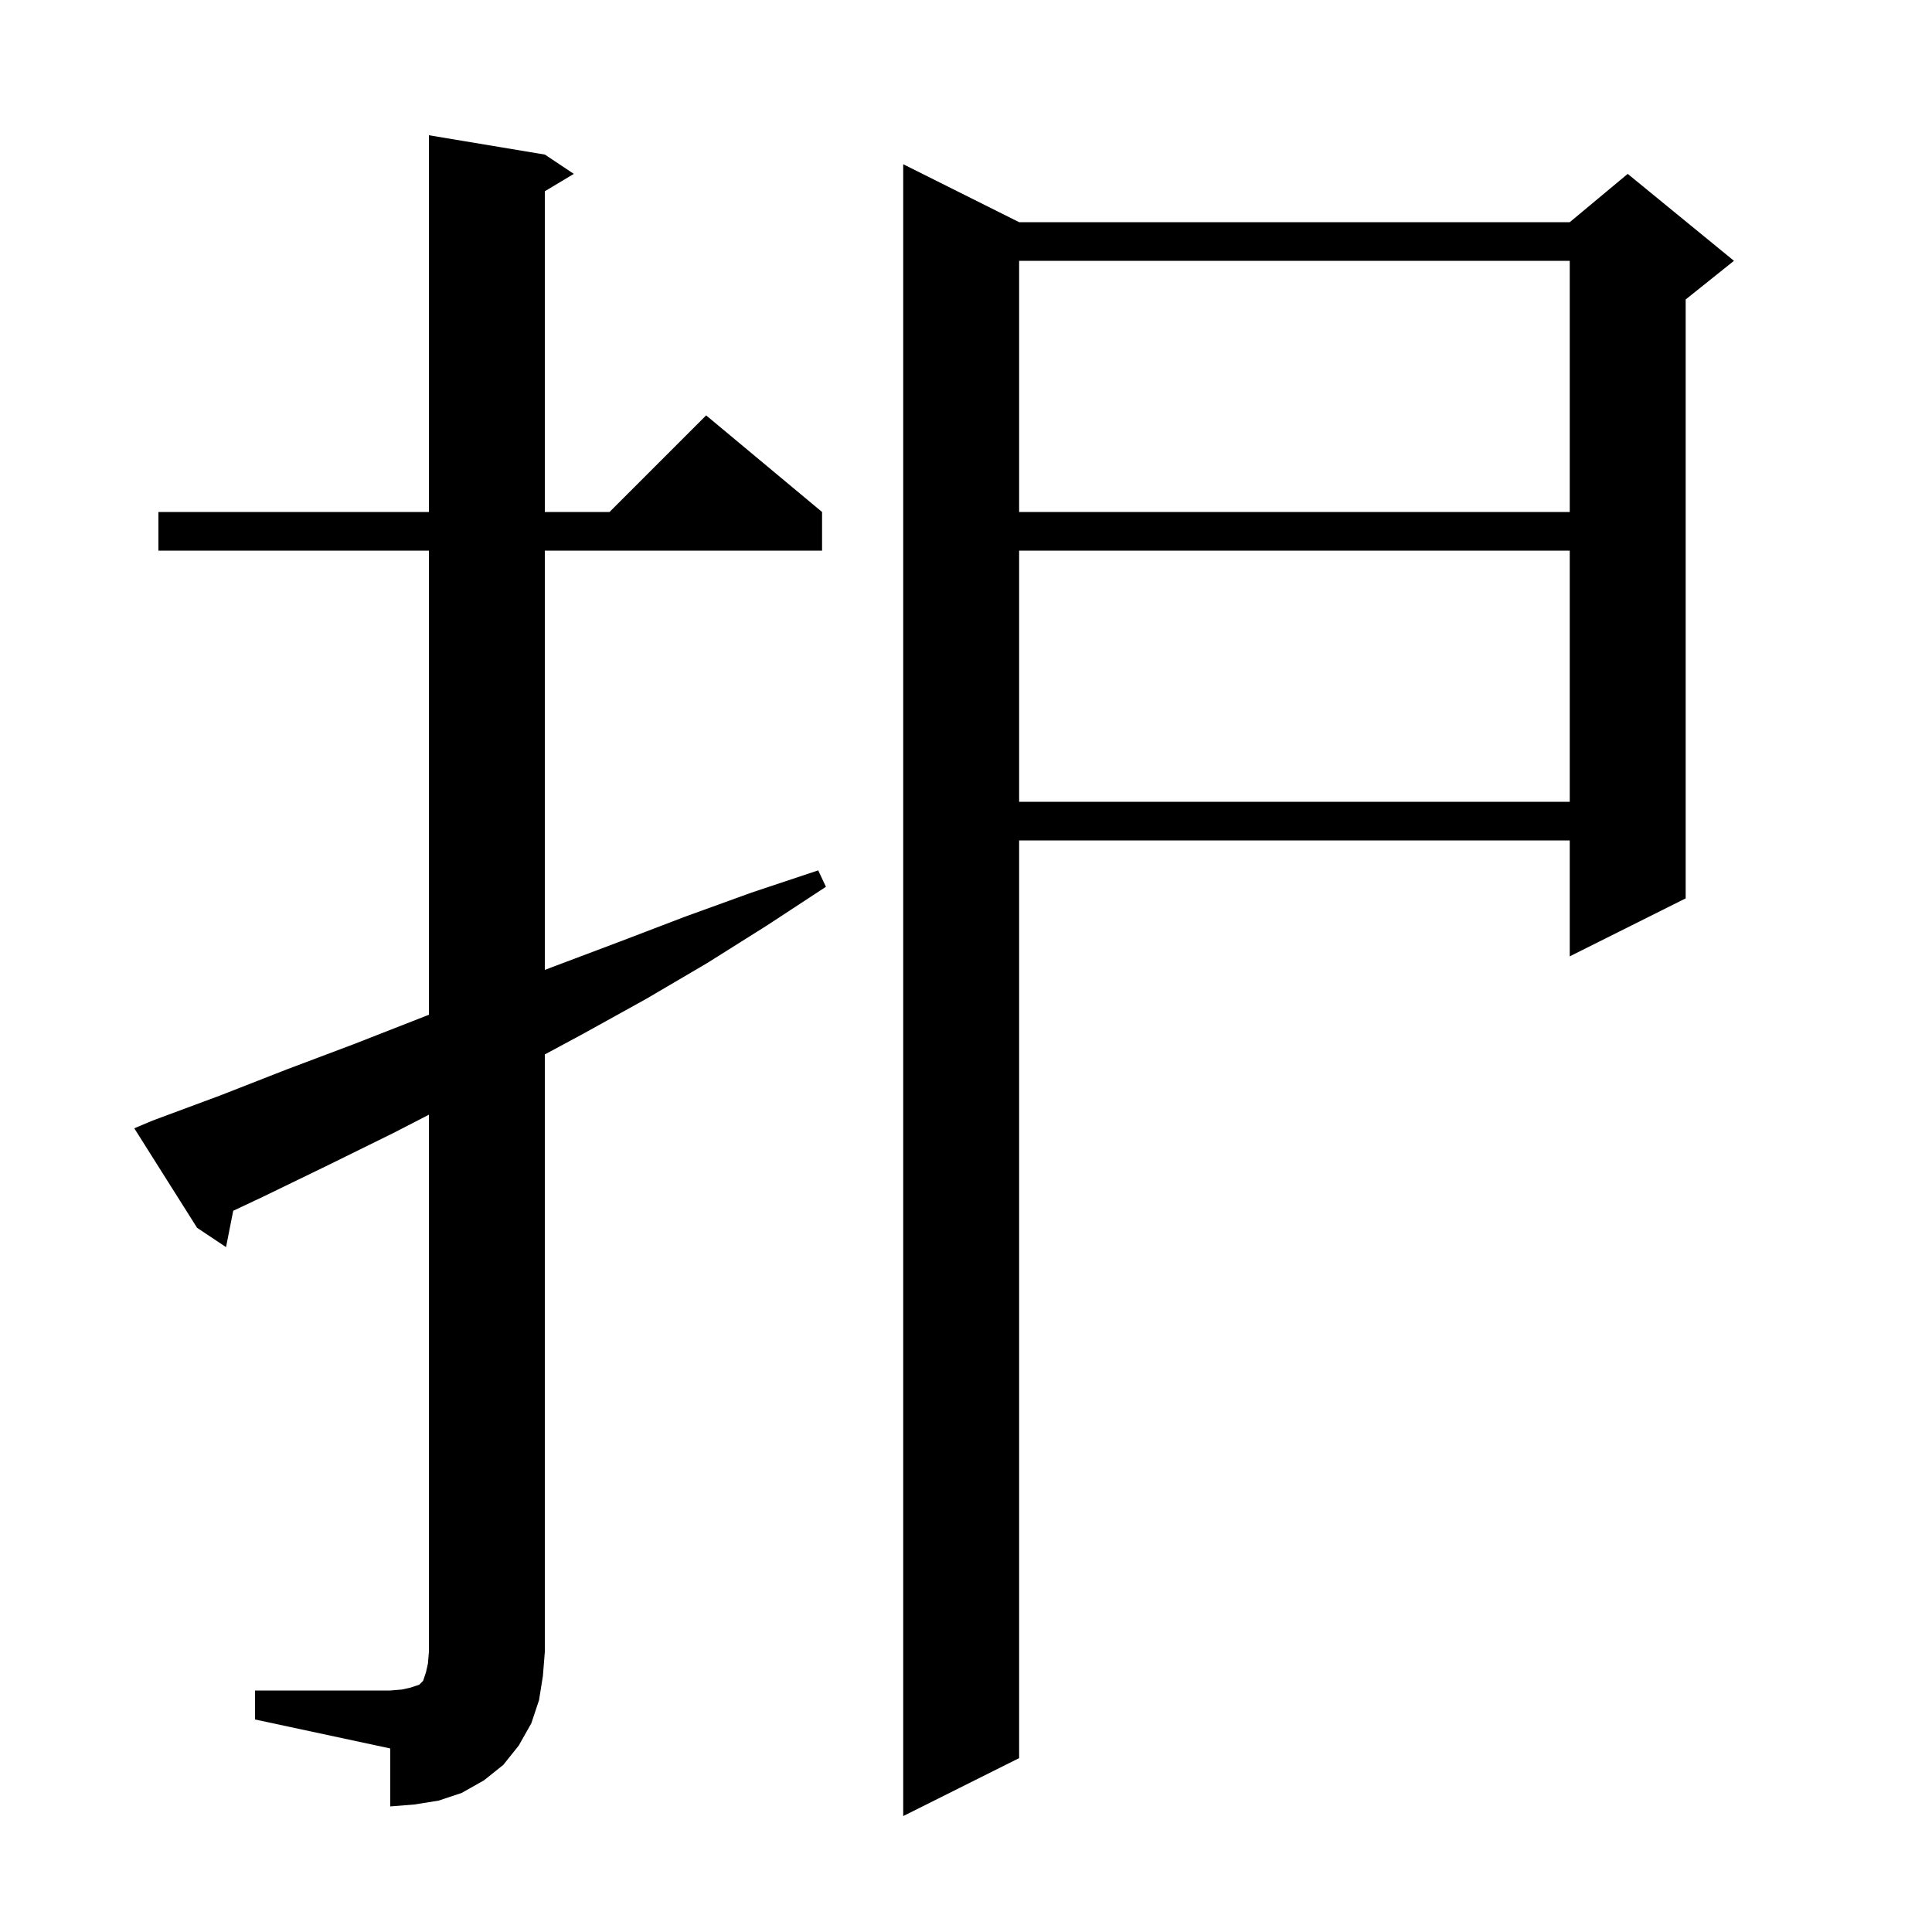 <svg xmlns="http://www.w3.org/2000/svg" xmlns:xlink="http://www.w3.org/1999/xlink" version="1.1" baseProfile="full" viewBox="0 0 200 200" width="200" height="200"><g fill="currentColor"><path d="M 105.5 23.0 L 162.5 23.0 L 168.5 18.0 L 179.5 27.0 L 174.5 31.0 L 174.5 93.0 L 162.5 99.0 L 162.5 87.0 L 105.5 87.0 L 105.5 182.0 L 93.5 188.0 L 93.5 17.0 Z M 26.4 175.0 L 40.4 175.0 L 41.6 174.9 L 42.5 174.7 L 43.4 174.4 L 43.8 174.0 L 44.1 173.1 L 44.3 172.2 L 44.4 171.0 L 44.4 115.394 L 40.7 117.3 L 34.0 120.6 L 27.2 123.9 L 24.142 125.339 L 23.4 129.1 L 20.4 127.1 L 13.9 116.8 L 15.8 116.0 L 22.8 113.4 L 29.7 110.7 L 36.6 108.1 L 44.4 105.048 L 44.4 57.0 L 16.4 57.0 L 16.4 53.0 L 44.4 53.0 L 44.4 14.0 L 56.4 16.0 L 59.4 18.0 L 56.4 19.8 L 56.4 53.0 L 63.1 53.0 L 73.1 43.0 L 85.1 53.0 L 85.1 57.0 L 56.4 57.0 L 56.4 100.406 L 57.2 100.1 L 64.1 97.5 L 70.9 94.9 L 77.8 92.4 L 84.7 90.1 L 85.5 91.8 L 79.4 95.8 L 73.2 99.7 L 66.9 103.4 L 60.4 107.0 L 56.4 109.154 L 56.4 171.0 L 56.2 173.5 L 55.8 176.0 L 55.0 178.4 L 53.7 180.7 L 52.1 182.7 L 50.1 184.3 L 47.8 185.6 L 45.4 186.4 L 42.9 186.8 L 40.4 187.0 L 40.4 181.0 L 26.4 178.0 Z M 105.5 57.0 L 105.5 83.0 L 162.5 83.0 L 162.5 57.0 Z M 105.5 27.0 L 105.5 53.0 L 162.5 53.0 L 162.5 27.0 Z "/></g></svg>